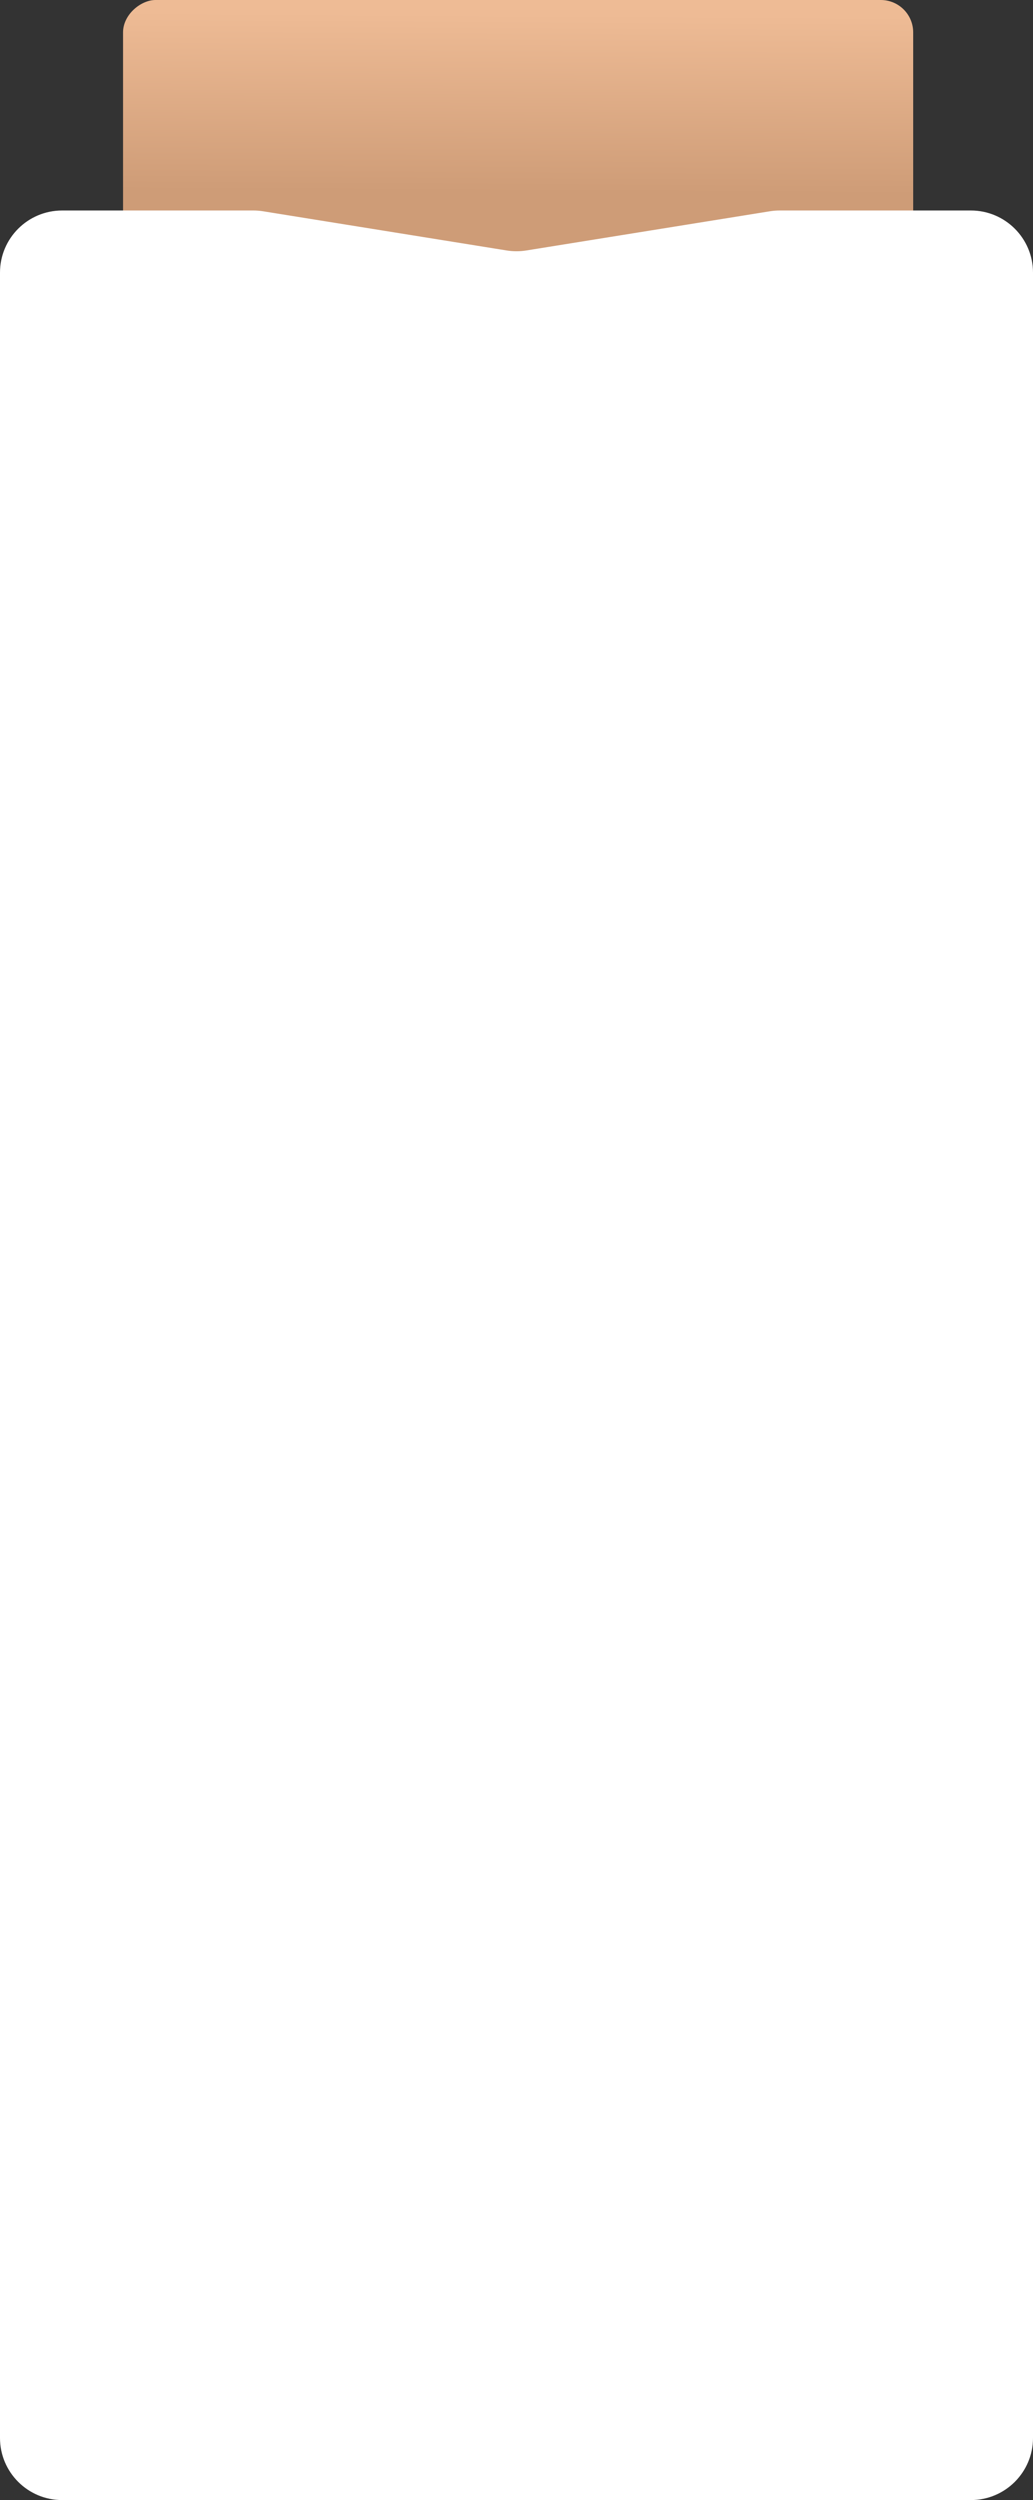 <?xml version="1.0" encoding="UTF-8"?> <svg xmlns="http://www.w3.org/2000/svg" width="319" height="772" viewBox="0 0 319 772" fill="none"><rect x="0" y="0" width="319" height="772" fill="#333333" stroke="none"/> <rect x="282" width="102" height="244" rx="10" transform="rotate(90 282 0)" fill="url(#paint0_linear_91_16788)"></rect> <path d="M299.811 771.6L19.189 771.6C8.812 771.6 0.4 763.188 0.4 752.811L0.4 84.189C0.4 73.812 8.812 65.4 19.189 65.4L78.216 65.4C79.216 65.4 80.214 65.48 81.201 65.638L156.388 77.737C158.449 78.069 160.551 78.069 162.612 77.737L237.799 65.638C238.786 65.48 239.784 65.4 240.784 65.4L299.811 65.4C310.188 65.4 318.6 73.812 318.6 84.189L318.6 241.75L318.6 330.125L318.6 418.5L318.6 506.875L318.6 595.25L318.6 752.811C318.6 763.188 310.188 771.6 299.811 771.6Z" fill="white" stroke="white" stroke-width="0.8"></path> <defs> <linearGradient id="paint0_linear_91_16788" x1="286.223" y1="122" x2="341.444" y2="122.335" gradientUnits="userSpaceOnUse"> <stop stop-color="#EEBB95"></stop> <stop offset="1" stop-color="#CE9C77"></stop> </linearGradient> </defs> </svg> 